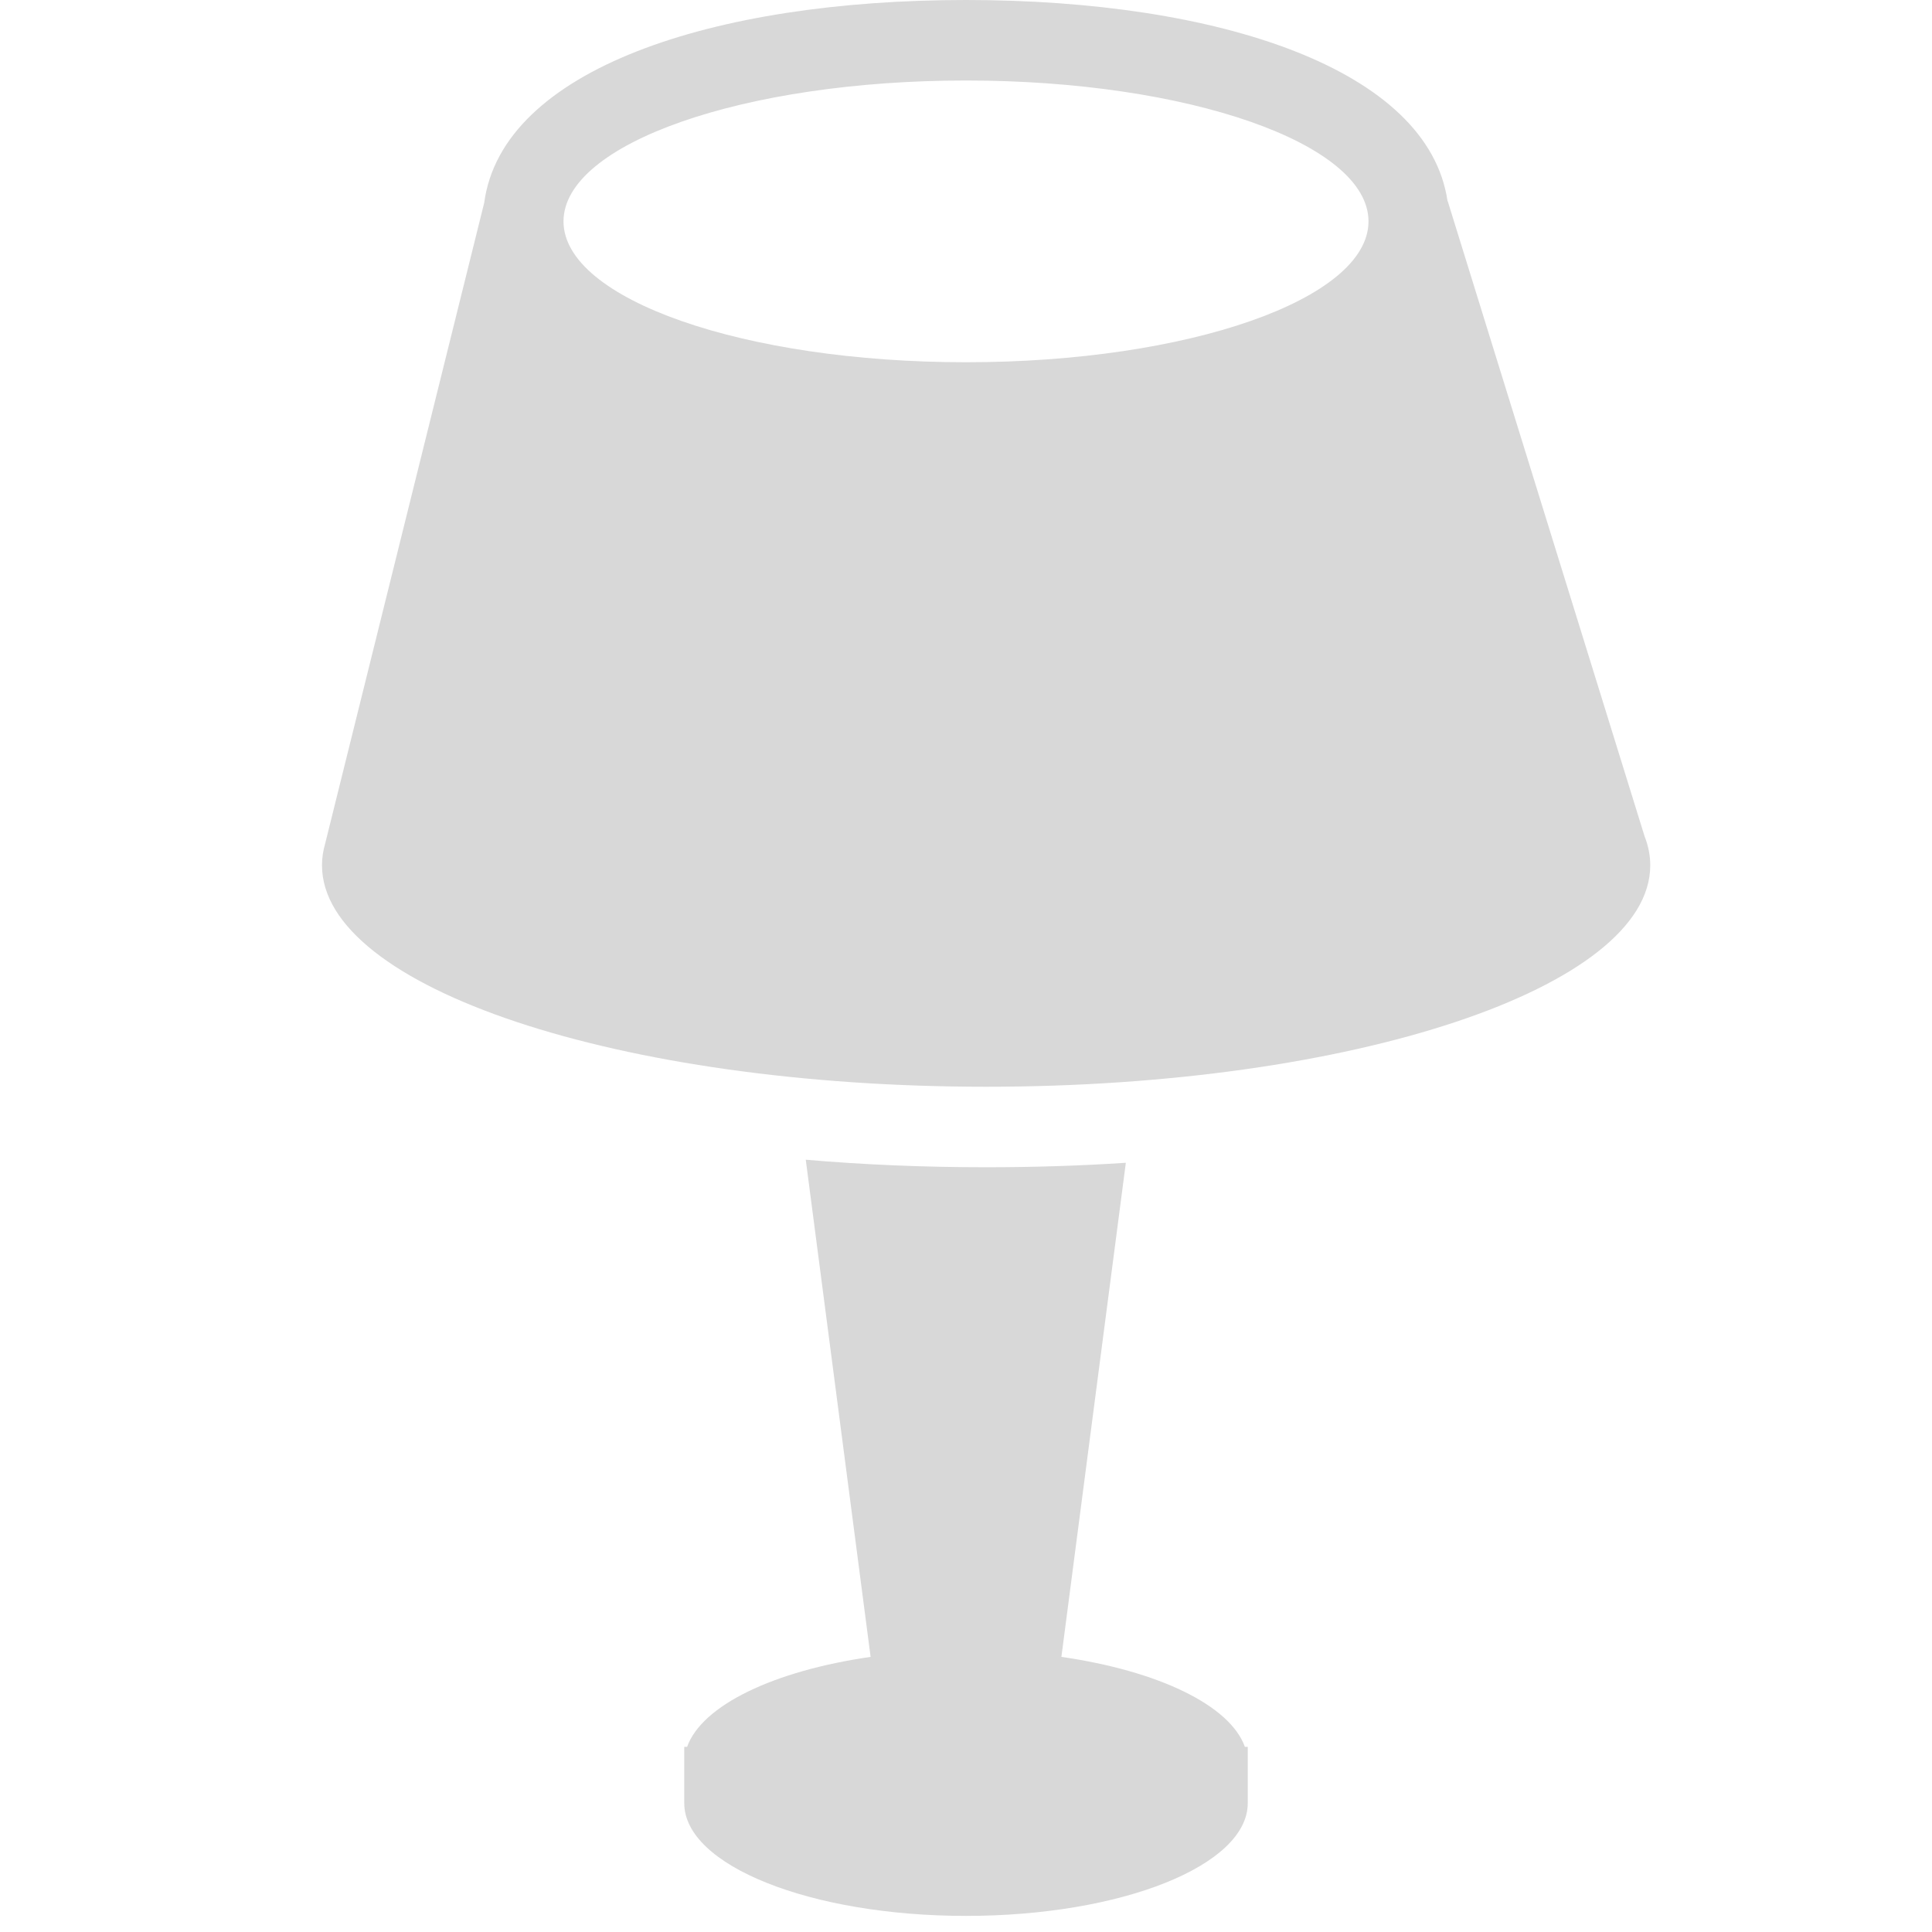 <?xml version="1.0" encoding="UTF-8"?>
<svg width="48px" height="48px" viewBox="0 0 48 48" version="1.1" xmlns="http://www.w3.org/2000/svg" xmlns:xlink="http://www.w3.org/1999/xlink">
    <!-- Generator: Sketch 46.2 (44496) - http://www.bohemiancoding.com/sketch -->
    <title>@ic/48/list_lamp</title>
    <desc>Created with Sketch.</desc>
    <defs></defs>
    <g id="Symbols" stroke="none" stroke-width="1" fill="none" fill-rule="evenodd">
        <g id="@ic/48/list_lamp" fill="#D8D8D8">
            <path d="M35.964,5 L35.969,5 L40.858,20.774 C40.952,21.012 41,21.254 41,21.5 C41,24.538 33.613,27 24.5,27 C15.387,27 8,24.538 8,21.5 C8,21.317 8.027,21.136 8.079,20.957 L12.03,5.038 C12.474,1.73 17.693,0 24,0 C30.283,0 35.487,1.717 35.964,5 Z M27.971,28.889 L26.37,41.165 C28.767,41.51 30.558,42.363 30.929,43.4 L31,43.4 L31,44.8 C31,46.346 27.866,47.6 24,47.6 C20.134,47.6 17,46.346 17,44.8 L17,43.4 L17.071,43.4 C17.442,42.363 19.233,41.51 21.63,41.165 L20.019,28.813 C21.454,28.937 22.955,29 24.5,29 C25.686,29 26.847,28.963 27.971,28.889 Z M24,9 C29.523,9 34,7.433 34,5.5 C34,3.567 29.523,2 24,2 C18.477,2 14,3.567 14,5.5 C14,7.433 18.477,9 24,9 Z" id="Combined-Shape"></path>
        </g>
    </g>
</svg>
